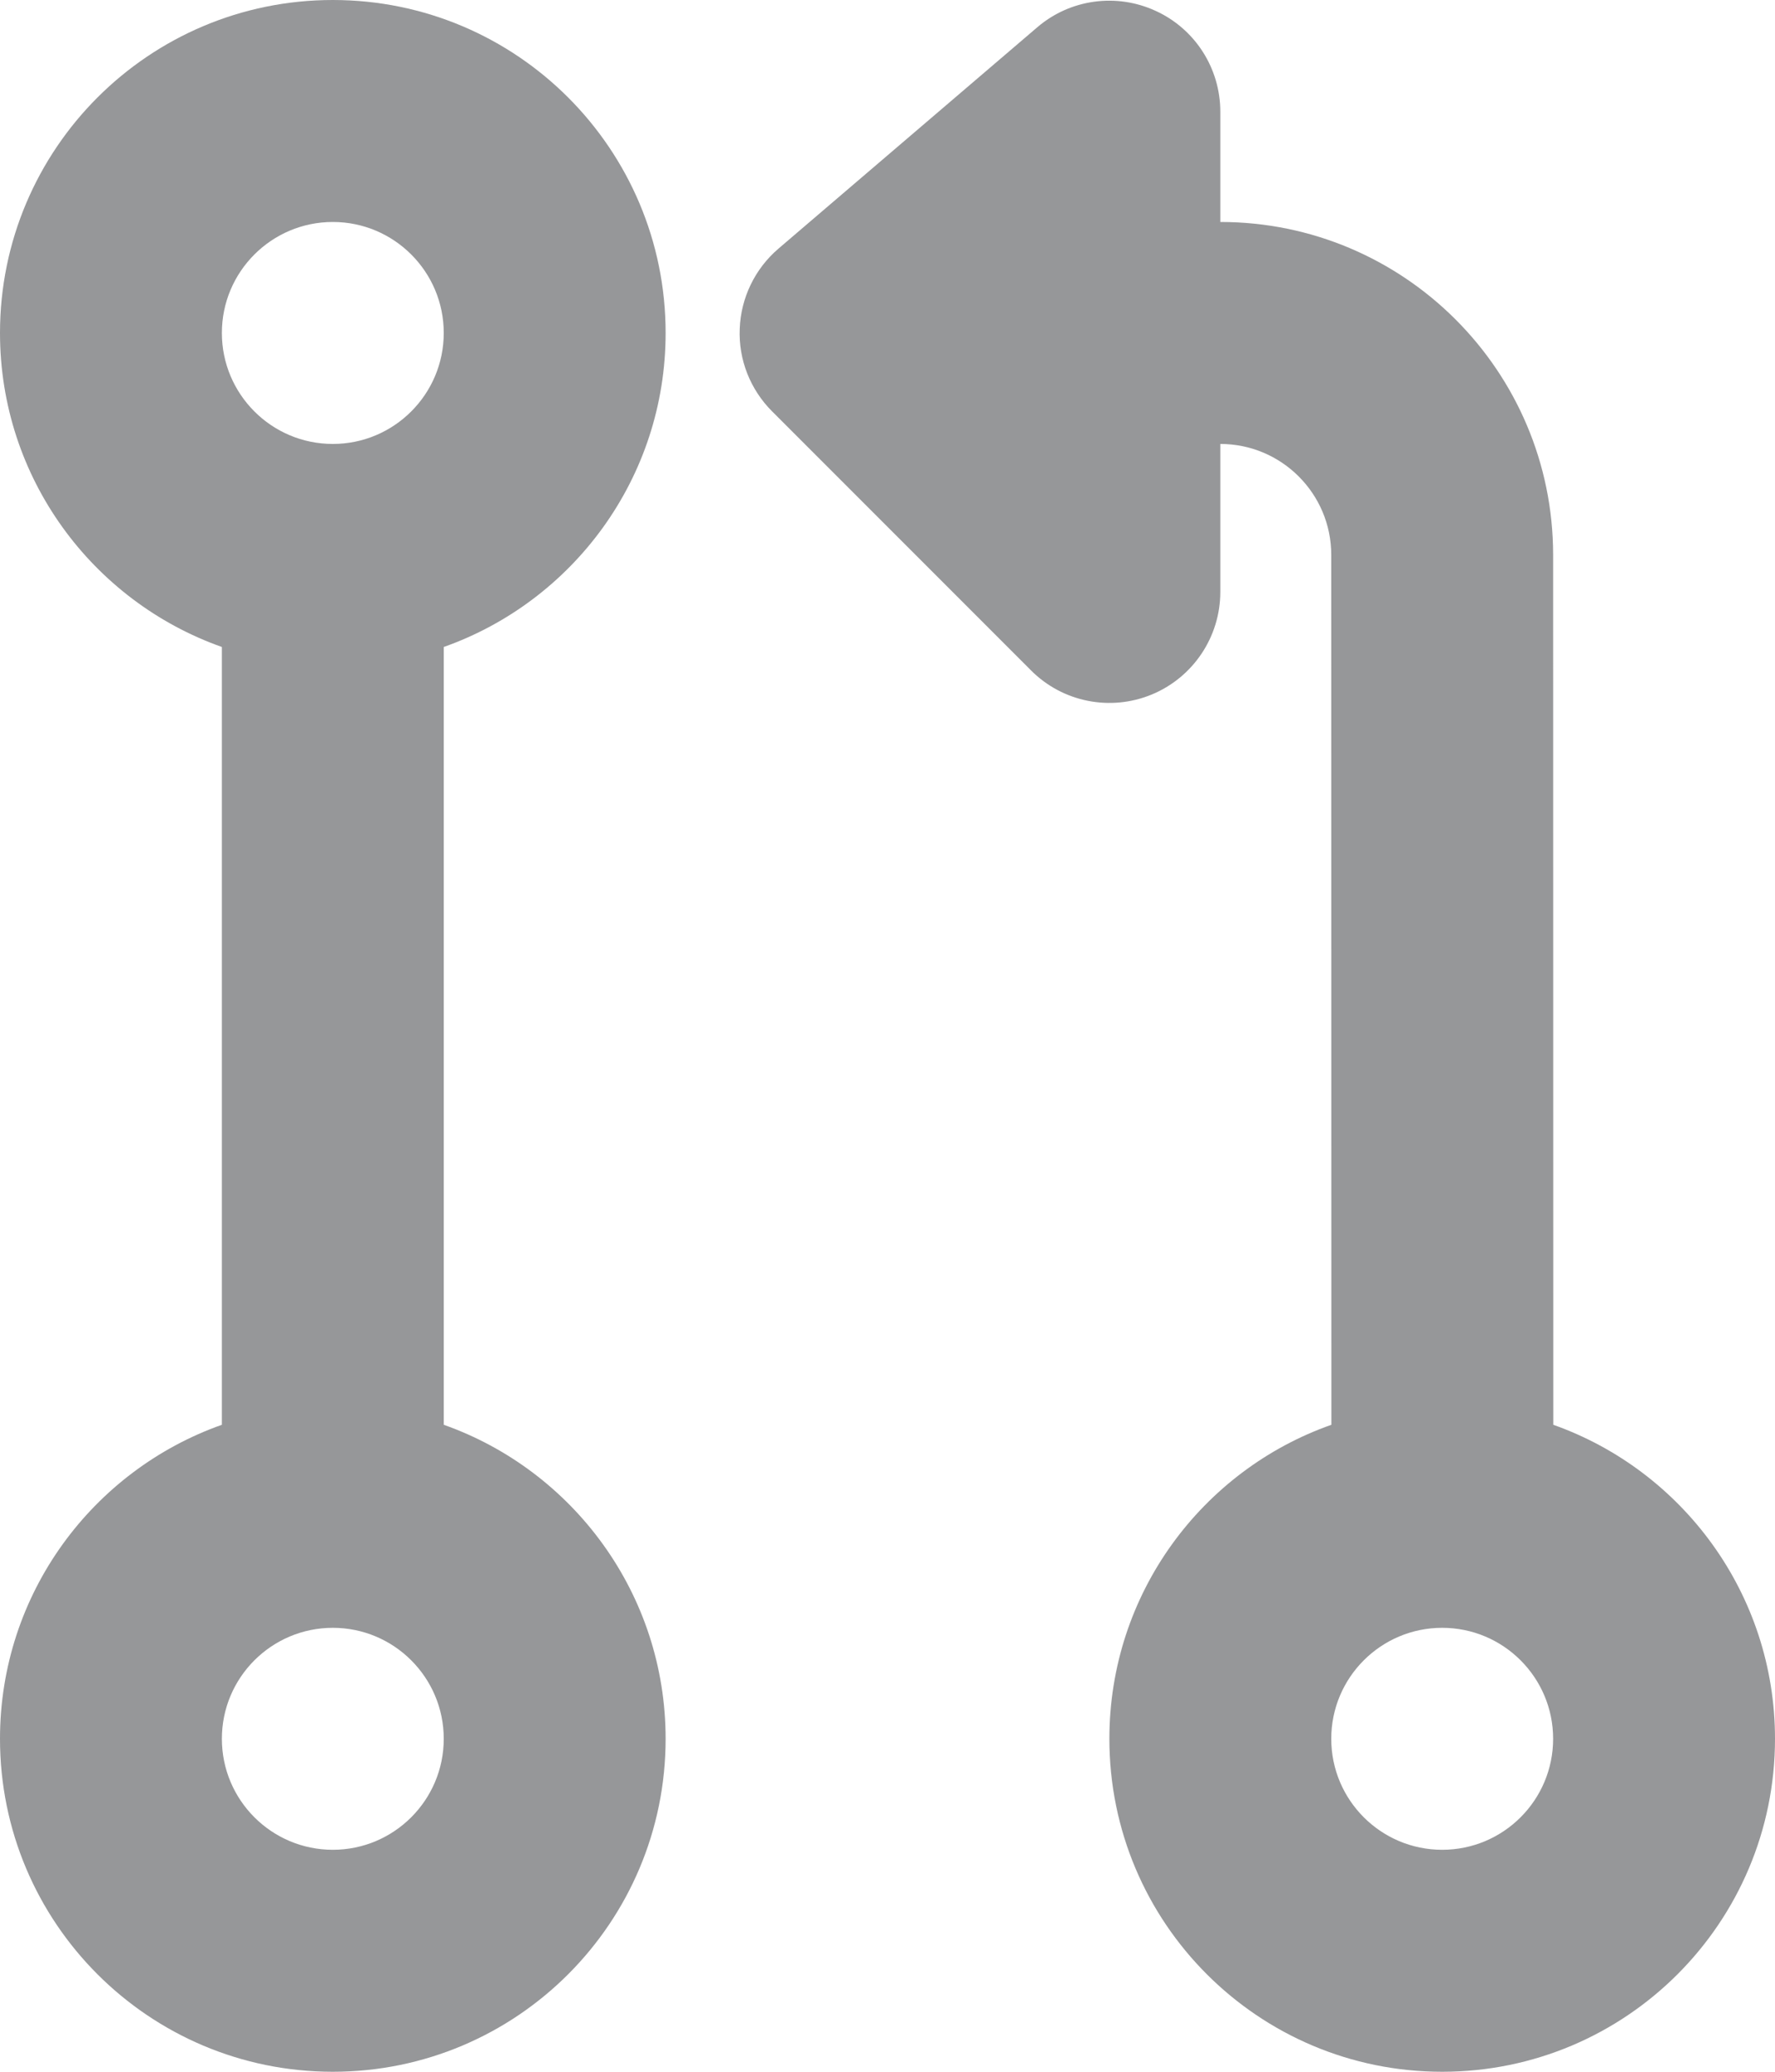<svg xmlns="http://www.w3.org/2000/svg" fill="none" viewBox="0 0 12 14" height="14" width="12">
<path fill="#969799" d="M4.5 2.25C4.5 3.23 3.874 4.063 3 4.372L3 9.628C3.874 9.937 4.5 10.771 4.5 11.75C4.5 12.993 3.493 14 2.25 14C1.007 14 0 12.993 0 11.75C0 10.77 0.626 9.937 1.5 9.628L1.5 4.372C0.626 4.063 0 3.23 0 2.25C0 1.007 1.007 0 2.25 0C3.493 0 4.5 1.007 4.5 2.25ZM3 2.25C3 2.664 2.664 3 2.25 3C1.836 3 1.5 2.664 1.5 2.25C1.5 1.836 1.836 1.5 2.25 1.5C2.664 1.5 3 1.836 3 2.25ZM3 11.75C3 12.164 2.664 12.5 2.25 12.5C1.836 12.5 1.5 12.164 1.5 11.75C1.5 11.336 1.836 11 2.25 11C2.664 11 3 11.336 3 11.75Z" clip-rule="evenodd" fill-rule="evenodd"></path>
<path fill="#969799" d="M8.25 3V4C8.25 4.303 8.067 4.577 7.787 4.693C7.507 4.809 7.184 4.745 6.97 4.53L5.22 2.78C5.072 2.632 4.992 2.43 5.001 2.221C5.009 2.012 5.104 1.816 5.263 1.68L7.013 0.184C7.235 -0.006 7.548 -0.049 7.814 0.074C8.08 0.196 8.25 0.462 8.25 0.755V1.5C9.492 1.5 10.499 2.507 10.5 3.749L10.501 9.628C11.374 9.937 12 10.771 12 11.75C12 12.993 10.993 14 9.75 14C8.507 14 7.5 12.993 7.5 11.75C7.5 10.77 8.126 9.936 9.001 9.628L9 3.75C9 3.336 8.664 3 8.25 3ZM9.75 12.5C10.164 12.5 10.5 12.164 10.5 11.75C10.5 11.336 10.164 11 9.75 11C9.336 11 9 11.336 9 11.75C9 12.164 9.336 12.5 9.75 12.5Z" clip-rule="evenodd" fill-rule="evenodd"></path>
</svg>
